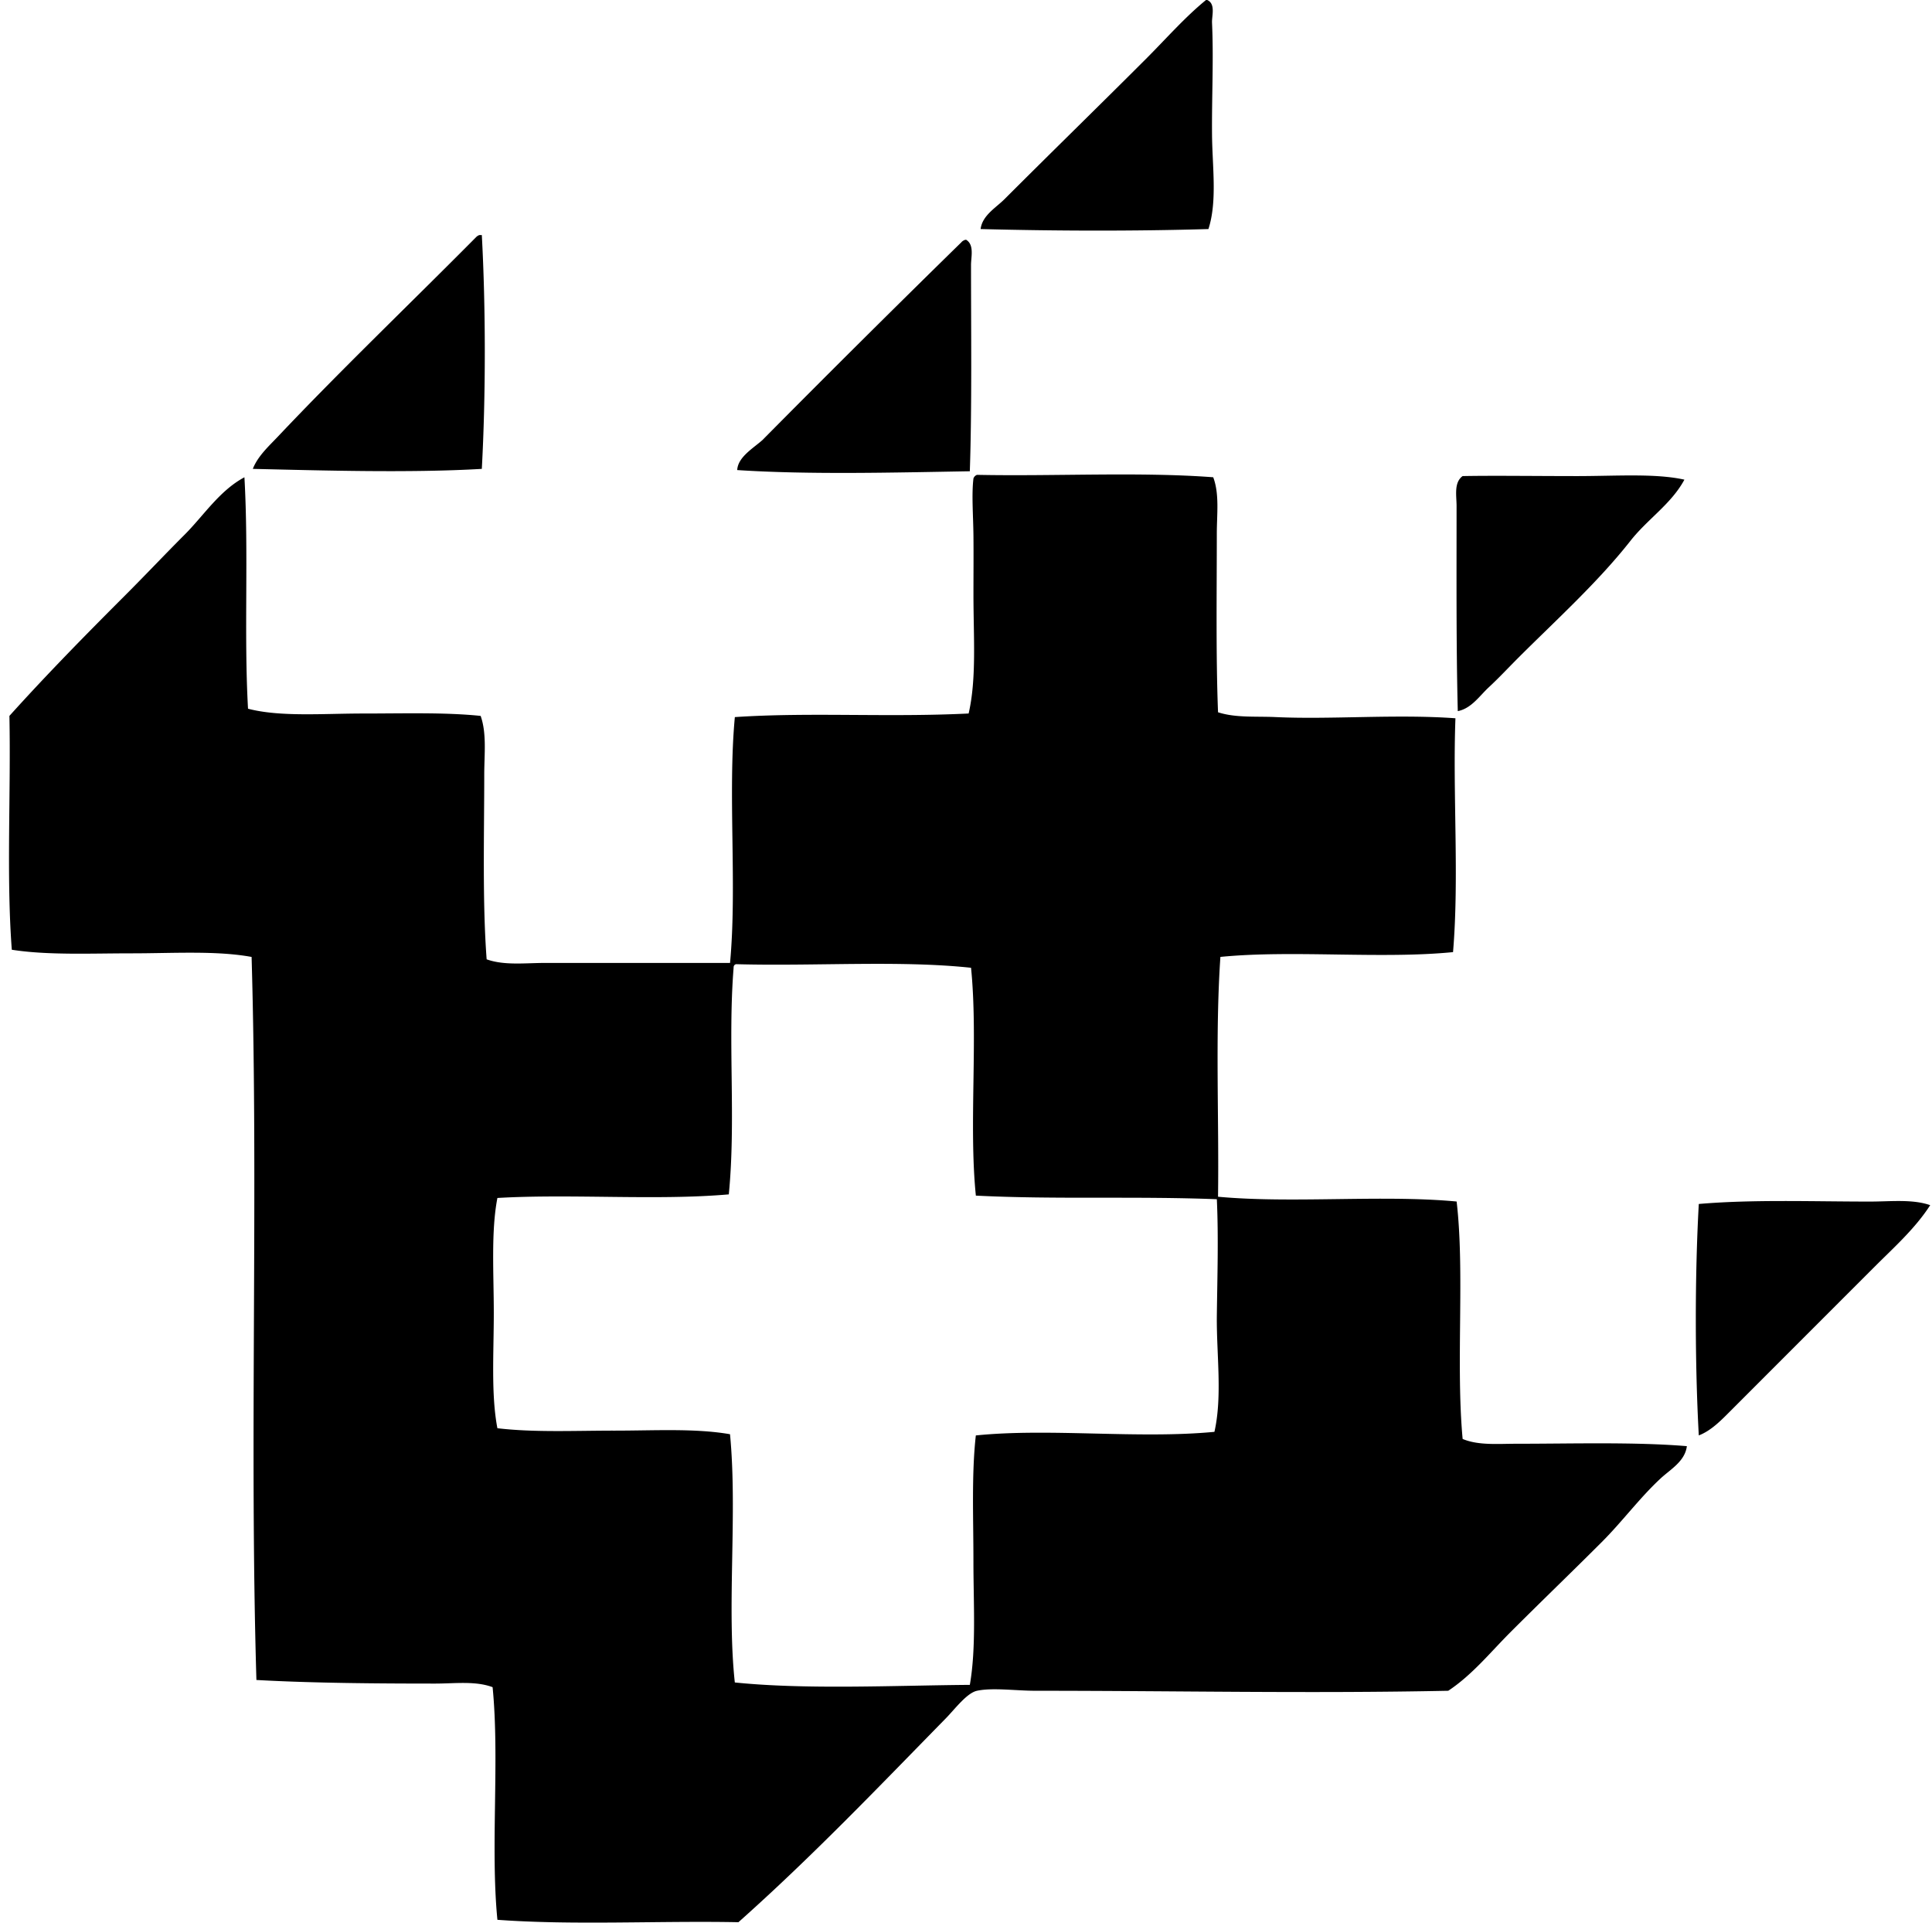 <svg xmlns="http://www.w3.org/2000/svg" width="201" height="200" fill="none" viewBox="0 0 201 200">
  <path fill="#000" fill-rule="evenodd" d="M125.595 0c.9.394.468 1.662.501 2.37.173 3.784-.03 7.667 0 11.602.025 3.355.562 6.957-.374 9.855-7.714.226-15.83.204-23.701 0 .171-1.417 1.586-2.21 2.494-3.118 4.777-4.78 9.808-9.684 14.72-14.594 2.103-2.108 4.068-4.351 6.236-6.115h.124ZM49.877 24.45h.25c.413 7.532.413 16.79 0 24.324-7.494.44-16.801.16-23.824 0 .517-1.329 1.67-2.366 2.617-3.368 6.577-6.957 13.746-13.813 20.582-20.706a.918.918 0 0 1 .374-.25Zm50.647.497c.853.534.498 1.78.498 2.62 0 6.833.102 14.707-.124 21.455-7.738.13-16.668.369-24.2-.124.07-1.351 1.648-2.254 2.62-3.118a1851.743 1851.743 0 0 1 20.705-20.582c.091-.116.226-.187.375-.248.041-.003.082-.003.126-.003Zm1.12 24.448c8.11.166 16.881-.33 24.576.251.66 1.745.374 3.85.374 5.862 0 6.005-.102 12.7.127 18.584 1.835.597 3.946.405 5.988.501 5.821.27 12.513-.325 18.711.124-.294 7.882.402 16.57-.25 24.325-7.491.74-16.708-.242-24.202.498-.55 8.014-.135 16.774-.247 24.947 7.725.718 17.106-.226 24.823.498.858 7.326-.094 16.895.625 24.699 1.634.686 3.649.499 5.614.499 5.71 0 12.342-.201 17.714.25-.195 1.588-1.725 2.419-2.743 3.368-2.174 2.02-3.963 4.459-6.113 6.611-3.071 3.071-6.326 6.2-9.48 9.354-2.111 2.111-3.993 4.461-6.49 6.112-14.558.297-28.186 0-42.909 0-2.116 0-4.483-.347-6.115 0-1.065.229-2.325 1.932-3.245 2.868-7.235 7.383-13.906 14.376-21.578 21.207-8.278-.163-17.211.33-25.074-.251-.737-7.496.24-16.704-.5-24.198-1.787-.669-3.925-.374-5.986-.374-5.879 0-12.761-.047-18.587-.375-.732-24.663.212-50.595-.501-75.212-3.66-.672-8.157-.375-12.472-.375-4.338 0-8.735.21-12.475-.374C.65 91.18 1.143 82.497.979 74.47c3.902-4.331 7.983-8.484 12.1-12.599 2.058-2.058 4.054-4.177 6.112-6.236 2.015-2.014 3.633-4.59 6.239-5.988.451 7.992-.063 16.292.374 24.075 3.327.875 7.84.498 11.977.5 4.222 0 8.501-.137 12.224.248.647 1.83.375 4.018.375 6.112 0 6.19-.198 13.304.25 19.21 1.847.66 4.037.374 6.112.374h19.21c.743-7.948-.245-17.624.5-25.572 7.827-.523 15.888.044 24.323-.374.836-3.63.501-7.978.501-12.351 0-1.979.019-4.084 0-6.113-.022-2.16-.204-4.293 0-5.988a.614.614 0 0 1 .368-.372Zm-25.321 51.271c-.62 7.741.256 15.857-.5 23.576-7.492.658-16.378-.077-24.075.374-.672 3.495-.375 7.816-.375 11.974 0 4.161-.294 8.485.375 11.977 3.811.454 8.074.248 12.224.251 4.103 0 8.377-.256 11.977.374.787 8.171-.352 17.973.5 25.822 7.39.762 16.653.311 24.45.25.671-3.833.374-8.429.374-12.849 0-4.546-.201-9.073.25-13.097 7.643-.784 16.914.383 24.823-.374.845-3.734.204-8.118.251-12.1.052-4.082.181-8.149 0-12.098-8.578-.333-16.801.044-25.071-.375-.743-7.325.242-16.374-.501-23.7-7.39-.793-16.237-.149-24.449-.374-.16.044-.258.154-.253.369Zm98.918-50.77c-1.365 2.532-3.828 4.093-5.614 6.363-3.429 4.356-7.747 8.248-11.726 12.225-.977.98-1.979 2.055-2.995 2.994-.988.916-1.824 2.218-3.242 2.496-.17-6.734-.126-13.881-.126-21.331 0-1.079-.297-2.436.625-3.118 3.027-.063 7.631 0 11.976 0 4.021-.003 8.108-.297 11.102.371Zm25.572 75.469c-1.555 2.416-3.737 4.362-5.738 6.36-4.943 4.943-9.946 9.948-14.965 14.971-.969.966-2.045 2.113-3.372 2.62-.41-7.453-.415-16.622 0-24.075 5.636-.484 11.809-.25 17.839-.25 2.138-.003 4.384-.27 6.236.374Z" clip-rule="evenodd"/>
</svg>
